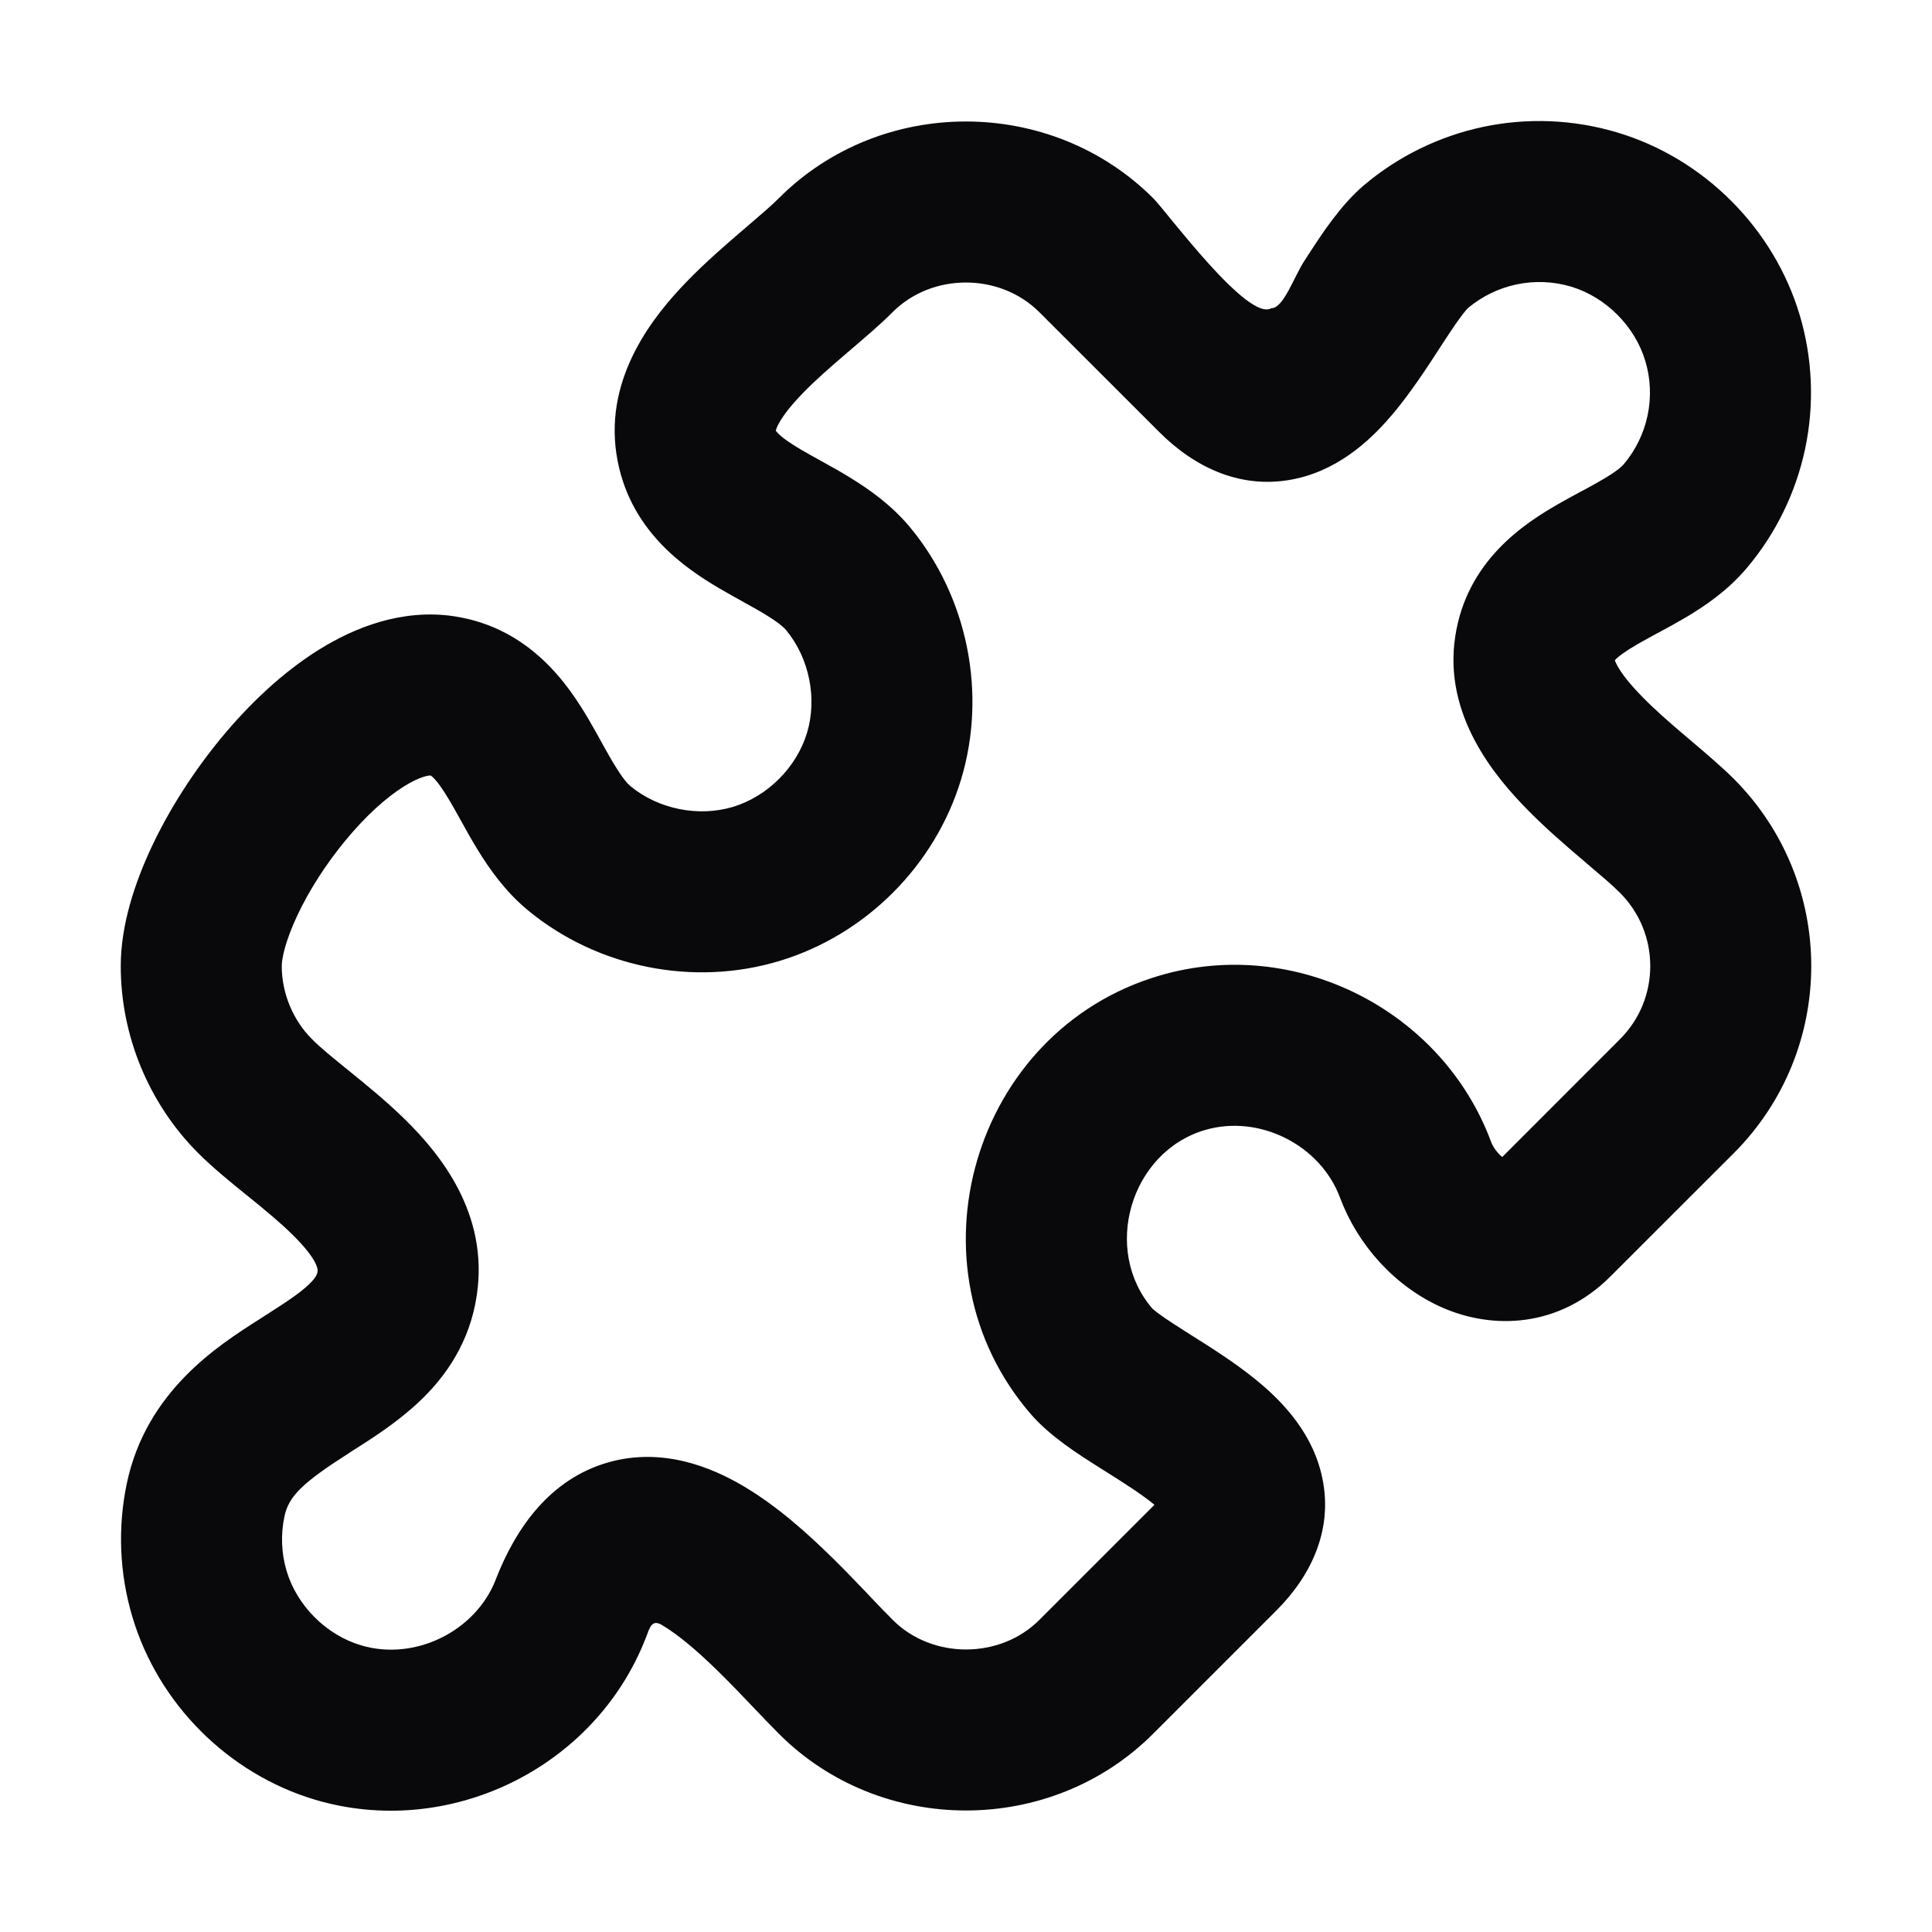 <svg width="24" height="24" viewBox="0 0 24 24" fill="none" xmlns="http://www.w3.org/2000/svg">
<path fill-rule="evenodd" clip-rule="evenodd" d="M19.514 3.56C19.295 3.495 19.063 3.486 18.84 3.533C18.616 3.58 18.408 3.682 18.233 3.829C18.228 3.835 18.2 3.864 18.149 3.933C18.088 4.014 18.02 4.115 17.934 4.247C17.917 4.274 17.898 4.302 17.879 4.332C17.728 4.565 17.528 4.872 17.309 5.134C17.077 5.41 16.683 5.813 16.114 5.943C15.438 6.098 14.845 5.812 14.401 5.367L12.911 3.878C12.42 3.387 11.579 3.387 11.09 3.876C10.937 4.03 10.742 4.195 10.575 4.338C10.551 4.359 10.527 4.379 10.504 4.399C10.305 4.569 10.124 4.728 9.969 4.888C9.669 5.198 9.641 5.336 9.637 5.35C9.64 5.354 9.645 5.362 9.658 5.375C9.7 5.421 9.782 5.486 9.952 5.586C10.025 5.629 10.1 5.671 10.189 5.72C10.201 5.727 10.214 5.734 10.227 5.741C10.327 5.796 10.444 5.861 10.56 5.933C10.787 6.072 11.072 6.269 11.309 6.555C12.021 7.417 12.262 8.612 11.939 9.682C11.616 10.752 10.754 11.614 9.684 11.937C8.614 12.261 7.419 12.02 6.557 11.307C6.271 11.07 6.074 10.785 5.935 10.558C5.863 10.442 5.798 10.325 5.743 10.225C5.736 10.212 5.729 10.2 5.722 10.187C5.672 10.098 5.631 10.023 5.588 9.95C5.487 9.78 5.423 9.698 5.377 9.656C5.353 9.633 5.347 9.633 5.344 9.633C5.333 9.634 5.229 9.637 5.018 9.769C4.794 9.909 4.538 10.141 4.291 10.441C4.046 10.737 3.837 11.066 3.694 11.371C3.542 11.694 3.5 11.911 3.5 12L3.5 12.001C3.5 12.336 3.639 12.674 3.877 12.91L3.878 12.911C3.982 13.016 4.13 13.136 4.351 13.315C4.552 13.478 4.804 13.683 5.036 13.911C5.467 14.335 6.074 15.077 5.923 16.088C5.837 16.673 5.539 17.096 5.218 17.402C4.947 17.661 4.621 17.869 4.384 18.019C4.364 18.032 4.345 18.044 4.327 18.056C3.753 18.423 3.585 18.589 3.533 18.84C3.486 19.063 3.495 19.295 3.56 19.514C3.689 19.947 4.053 20.311 4.486 20.439C5.149 20.637 5.906 20.27 6.159 19.621L6.158 19.622C6.412 18.968 6.84 18.372 7.553 18.167C8.232 17.972 8.847 18.23 9.243 18.466C9.66 18.713 10.039 19.056 10.338 19.35C10.493 19.502 10.637 19.652 10.764 19.785C10.784 19.806 10.804 19.828 10.823 19.848C10.927 19.956 11.012 20.046 11.089 20.122L11.09 20.123C11.578 20.613 12.422 20.613 12.911 20.123L14.341 18.693C14.339 18.691 14.337 18.689 14.334 18.687C14.174 18.557 13.977 18.432 13.731 18.277C13.705 18.26 13.677 18.243 13.65 18.226C13.643 18.221 13.635 18.216 13.628 18.212C13.405 18.071 13.046 17.844 12.81 17.572C11.218 15.741 12.079 12.8 14.408 12.118C16.096 11.624 17.917 12.549 18.523 14.185L18.522 14.183C18.538 14.227 18.57 14.28 18.614 14.328C18.63 14.346 18.646 14.361 18.661 14.373L20.122 12.911C20.375 12.659 20.5 12.332 20.5 12C20.5 11.669 20.374 11.34 20.122 11.089C20.03 10.996 19.902 10.888 19.716 10.73C19.696 10.712 19.674 10.694 19.652 10.675C19.45 10.503 19.203 10.291 18.973 10.057C18.578 9.654 17.928 8.892 18.077 7.91C18.218 6.963 18.944 6.499 19.354 6.263C19.452 6.207 19.552 6.153 19.639 6.106C19.65 6.1 19.661 6.094 19.672 6.089C19.77 6.035 19.852 5.991 19.927 5.946C20.082 5.854 20.145 5.797 20.171 5.767C20.318 5.592 20.42 5.384 20.467 5.16C20.514 4.937 20.505 4.705 20.439 4.486C20.311 4.053 19.947 3.689 19.514 3.56ZM9.635 5.342C9.636 5.344 9.636 5.347 9.636 5.347C9.635 5.345 9.635 5.342 9.635 5.342ZM18.429 1.575C18.978 1.46 19.547 1.484 20.085 1.644C21.165 1.965 22.035 2.835 22.357 3.915C22.517 4.453 22.54 5.022 22.425 5.571C22.309 6.12 22.059 6.632 21.696 7.06C21.459 7.34 21.174 7.531 20.951 7.664C20.836 7.732 20.721 7.795 20.622 7.848C20.611 7.855 20.599 7.861 20.588 7.866C20.499 7.915 20.424 7.955 20.351 7.997C20.183 8.094 20.104 8.155 20.066 8.196C20.064 8.198 20.062 8.2 20.06 8.202C20.073 8.238 20.128 8.379 20.401 8.656C20.56 8.819 20.745 8.98 20.948 9.152C20.969 9.17 20.992 9.189 21.015 9.209C21.185 9.353 21.382 9.52 21.537 9.674C22.178 10.316 22.5 11.159 22.5 12C22.5 12.841 22.179 13.683 21.537 14.326L20.006 15.856C19.368 16.494 18.544 16.523 17.905 16.238C17.323 15.978 16.864 15.461 16.648 14.882L16.647 14.88C16.404 14.224 15.645 13.84 14.97 14.037C14.041 14.31 13.684 15.529 14.319 16.26C14.318 16.258 14.317 16.257 14.317 16.257C14.317 16.257 14.342 16.281 14.412 16.332C14.491 16.389 14.59 16.454 14.72 16.536C14.746 16.552 14.773 16.57 14.802 16.588C15.031 16.732 15.336 16.924 15.597 17.136C15.87 17.358 16.276 17.741 16.413 18.302C16.579 18.976 16.294 19.568 15.856 20.006L14.328 21.534C13.059 22.808 10.945 22.81 9.674 21.536C9.579 21.441 9.474 21.33 9.371 21.223C9.353 21.203 9.334 21.184 9.316 21.165C9.192 21.035 9.066 20.904 8.936 20.776C8.668 20.512 8.426 20.307 8.222 20.186C8.093 20.109 8.069 20.226 8.023 20.346L8.022 20.347C7.39 21.97 5.572 22.849 3.915 22.357C2.835 22.035 1.965 21.165 1.644 20.084C1.484 19.547 1.46 18.978 1.575 18.429C1.815 17.286 2.705 16.718 3.21 16.396C3.223 16.388 3.236 16.379 3.249 16.371C3.545 16.182 3.715 16.072 3.838 15.955C3.934 15.863 3.941 15.822 3.945 15.794L3.945 15.793C3.947 15.786 3.967 15.665 3.633 15.337C3.48 15.186 3.3 15.038 3.091 14.868C3.079 14.858 3.066 14.848 3.053 14.838C2.87 14.689 2.647 14.509 2.464 14.326C1.85 13.714 1.499 12.866 1.5 11.999C1.5 11.492 1.674 10.967 1.884 10.52C2.103 10.054 2.404 9.584 2.748 9.167C3.09 8.753 3.502 8.358 3.958 8.073C4.4 7.797 4.991 7.559 5.638 7.655C6.59 7.798 7.064 8.516 7.311 8.934C7.368 9.032 7.424 9.132 7.472 9.219C7.478 9.231 7.485 9.243 7.491 9.254C7.547 9.354 7.593 9.437 7.64 9.512C7.735 9.668 7.796 9.736 7.832 9.766C8.178 10.052 8.677 10.152 9.106 10.023C9.535 9.893 9.895 9.533 10.025 9.104C10.154 8.675 10.053 8.176 9.768 7.831C9.738 7.794 9.67 7.733 9.514 7.638C9.439 7.591 9.356 7.545 9.256 7.49C9.245 7.483 9.233 7.476 9.221 7.47C9.134 7.422 9.034 7.366 8.936 7.309C8.518 7.062 7.8 6.589 7.657 5.637C7.512 4.662 8.136 3.906 8.533 3.496C8.759 3.263 9.003 3.051 9.204 2.879C9.229 2.857 9.254 2.836 9.277 2.816C9.456 2.663 9.582 2.556 9.675 2.462C10.948 1.188 13.057 1.195 14.326 2.463C14.501 2.639 15.5 4 15.793 3.829C15.945 3.829 16.073 3.44 16.203 3.241C16.221 3.212 16.24 3.183 16.26 3.153C16.264 3.147 16.268 3.141 16.272 3.135C16.421 2.905 16.658 2.543 16.94 2.304C17.368 1.941 17.88 1.691 18.429 1.575Z" fill="#09090B"/>
</svg>
